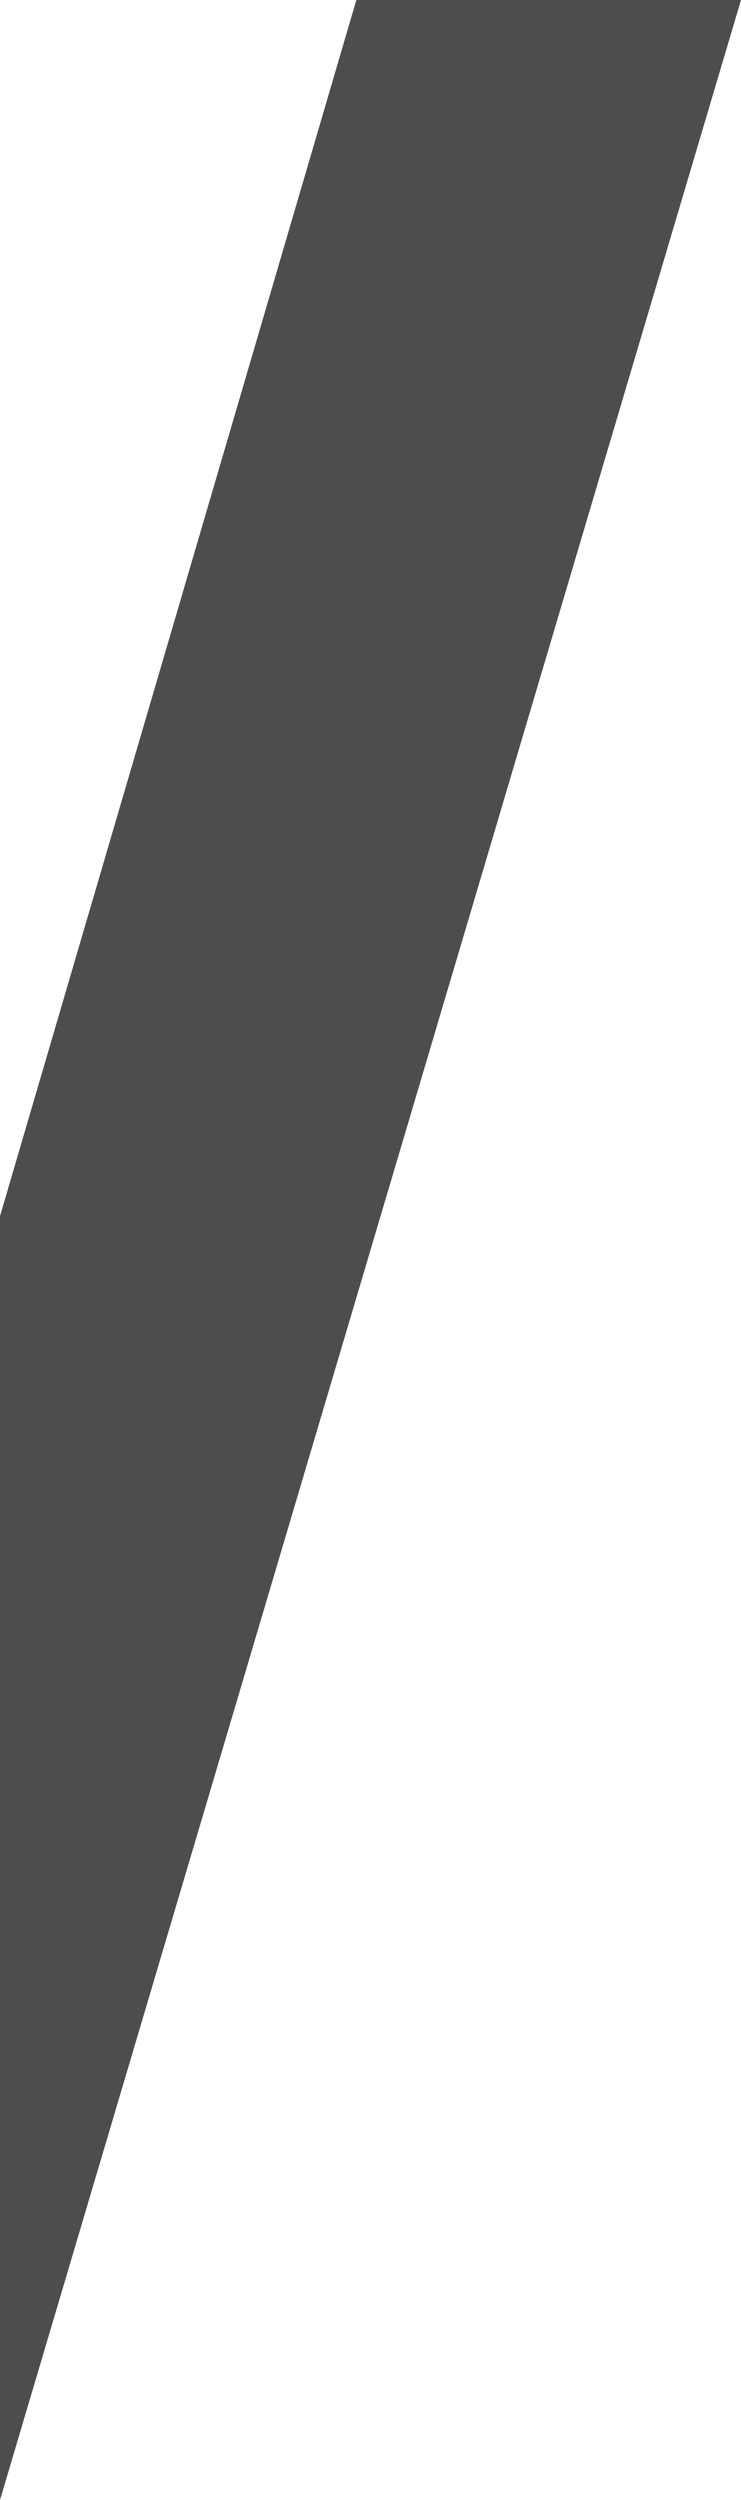 <?xml version="1.0" encoding="UTF-8"?><svg id="_レイヤー_2" xmlns="http://www.w3.org/2000/svg" viewBox="0 0 88.528 298.486"><g id="_レイヤー_5"><polygon points="42.573 0 0 145.197 0 298.486 0 298.486 88.528 0 42.573 0" style="fill:#4d4d4d; stroke-width:0px;"/></g></svg>